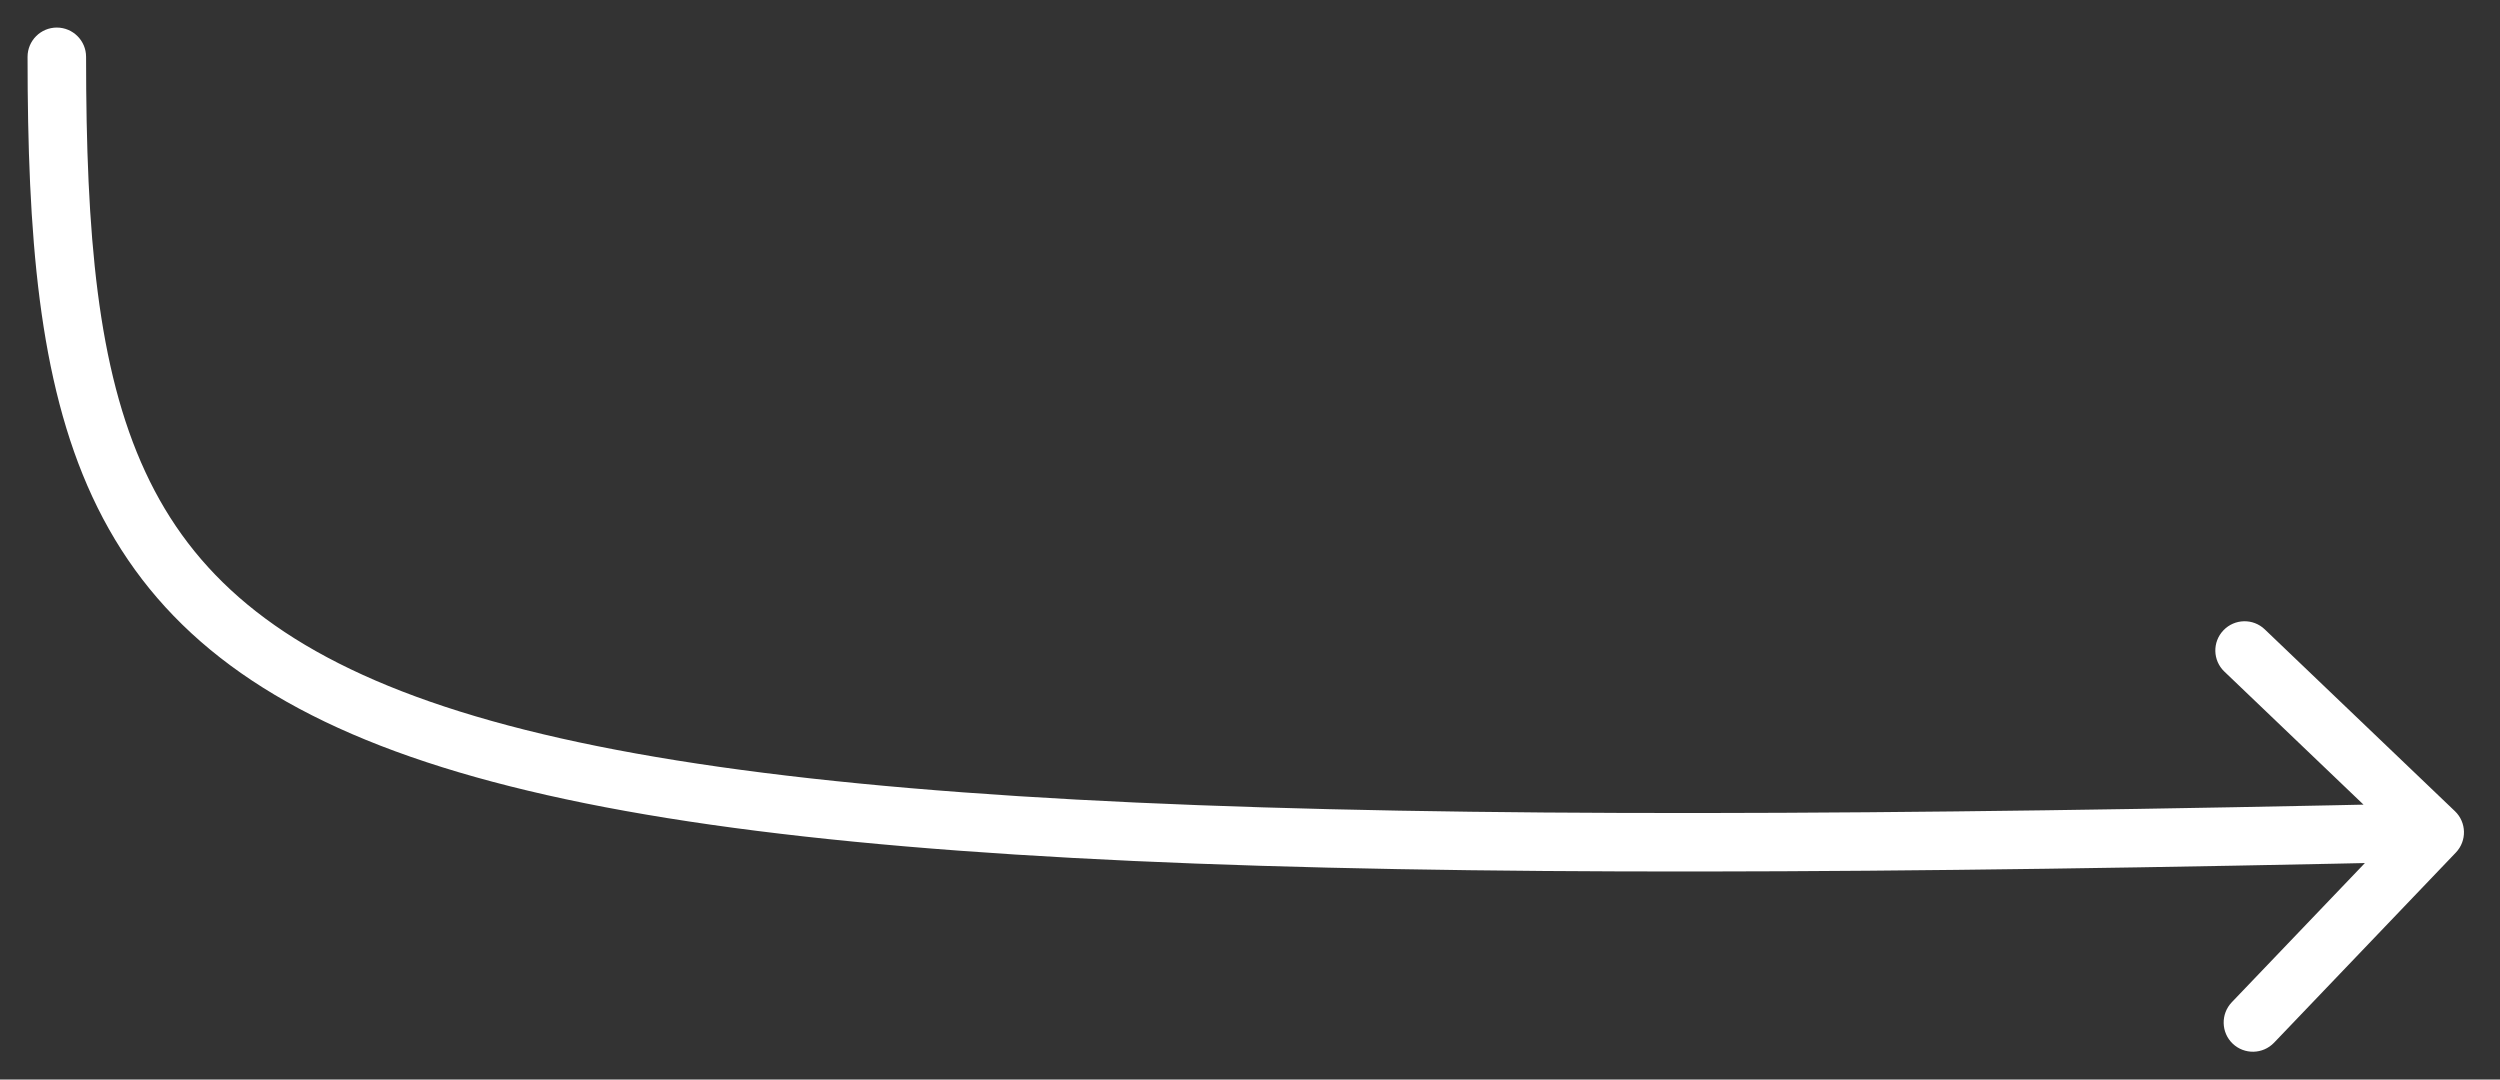 <?xml version="1.0" encoding="utf-8"?>
<svg xmlns="http://www.w3.org/2000/svg" fill="none" height="100%" overflow="visible" preserveAspectRatio="none" style="display: block;" viewBox="0 0 44 19" width="100%">
<rect x="0" y="0" width="44" height="19" fill="#333333" stroke="none"/>
<path d="M1.515 1C1.515 0.716 1.284 0.485 1 0.485C0.716 0.485 0.485 0.716 0.485 1L1 1L1.515 1ZM43.223 15.005C43.42 14.799 43.412 14.473 43.207 14.277L39.86 11.077C39.655 10.88 39.329 10.888 39.133 11.093C38.936 11.298 38.943 11.624 39.149 11.82L42.124 14.665L39.279 17.64C39.083 17.846 39.09 18.172 39.295 18.368C39.501 18.564 39.826 18.557 40.023 18.352L43.223 15.005ZM1 1L0.485 1C0.486 4.123 0.676 6.696 1.625 8.742C2.594 10.83 4.321 12.307 7.229 13.32C10.113 14.325 14.196 14.89 19.945 15.153C25.703 15.417 33.176 15.38 42.863 15.163L42.851 14.649L42.84 14.135C33.156 14.351 25.713 14.387 19.992 14.125C14.263 13.863 10.305 13.303 7.568 12.349C4.856 11.403 3.384 10.086 2.559 8.308C1.714 6.489 1.515 4.124 1.515 1L1 1Z" fill="white" id="Vector 72"/>
</svg>